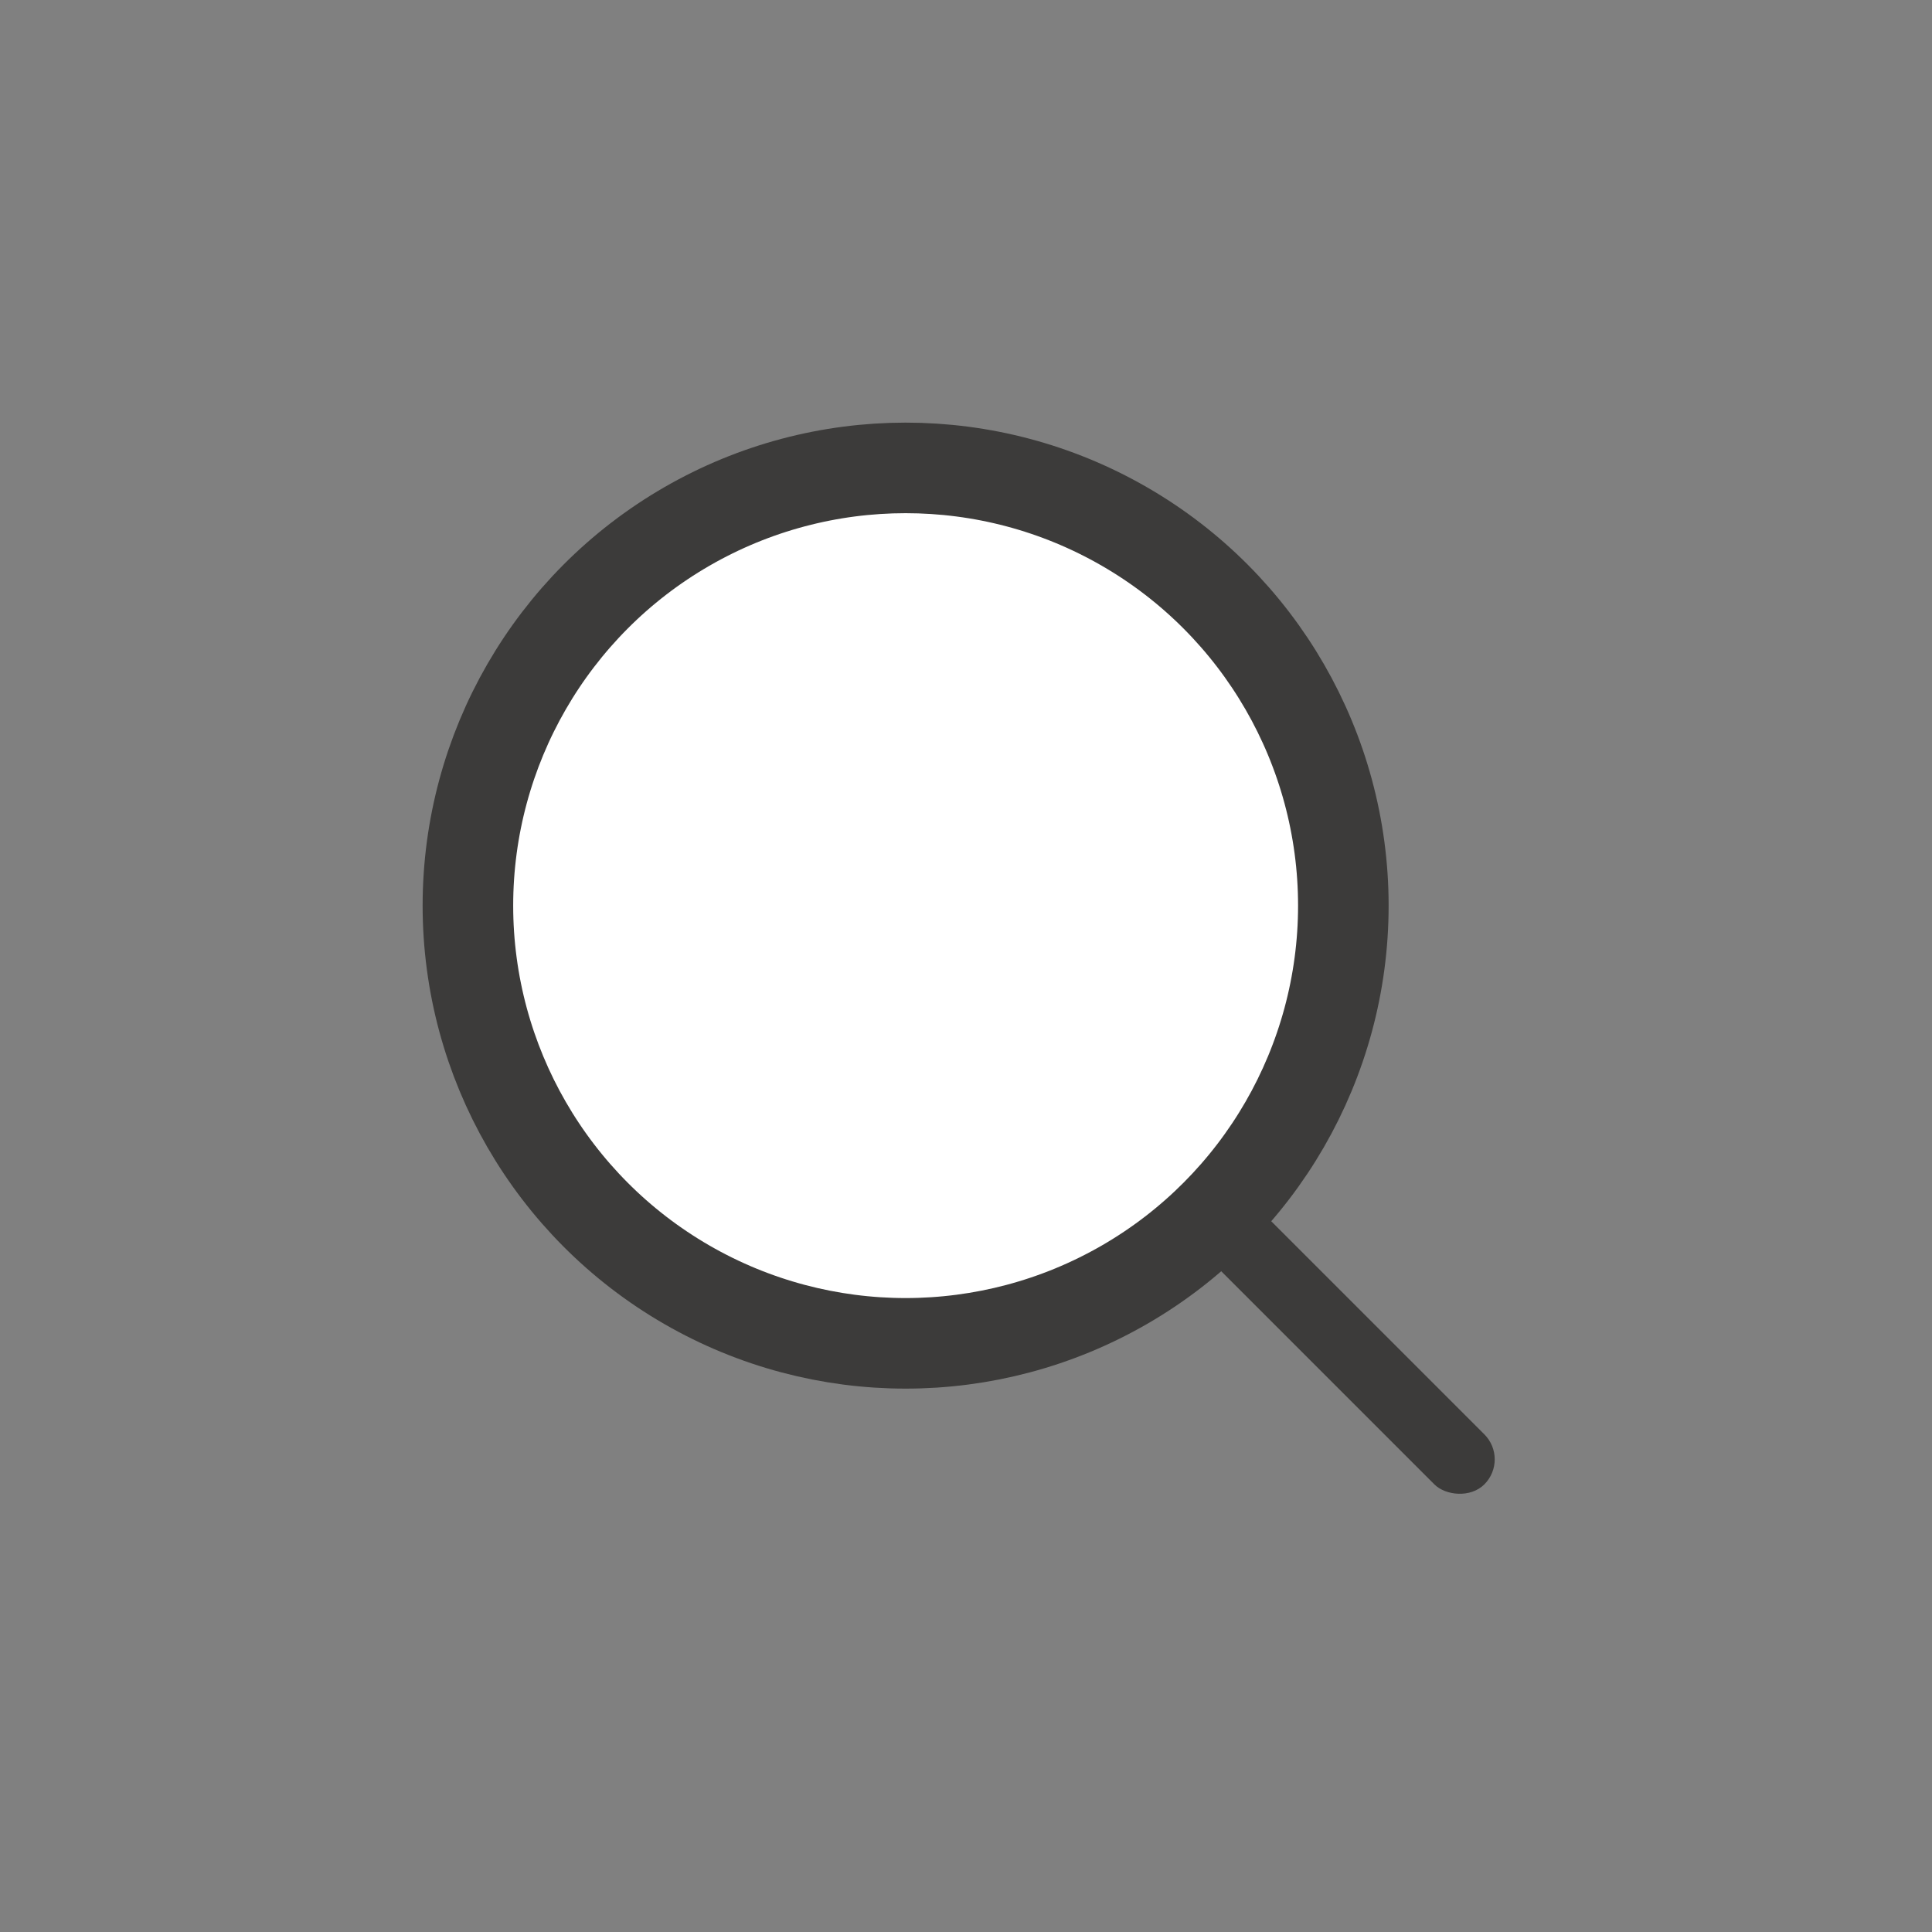 <svg width="64" height="64" viewBox="0 0 64 64" fill="none" xmlns="http://www.w3.org/2000/svg">
<rect x="0" y="0" width="64" height="64" fill="#808080" stroke="none"/>
<circle cx="30" cy="30" r="14.5" fill="white" stroke="#3C3B3A" stroke-width="3"/>
<rect x="38.99" y="40.647" width="2.343" height="13.227" rx="1.171" transform="rotate(-45 38.99 40.647)" fill="#3C3B3A"/>
</svg>
